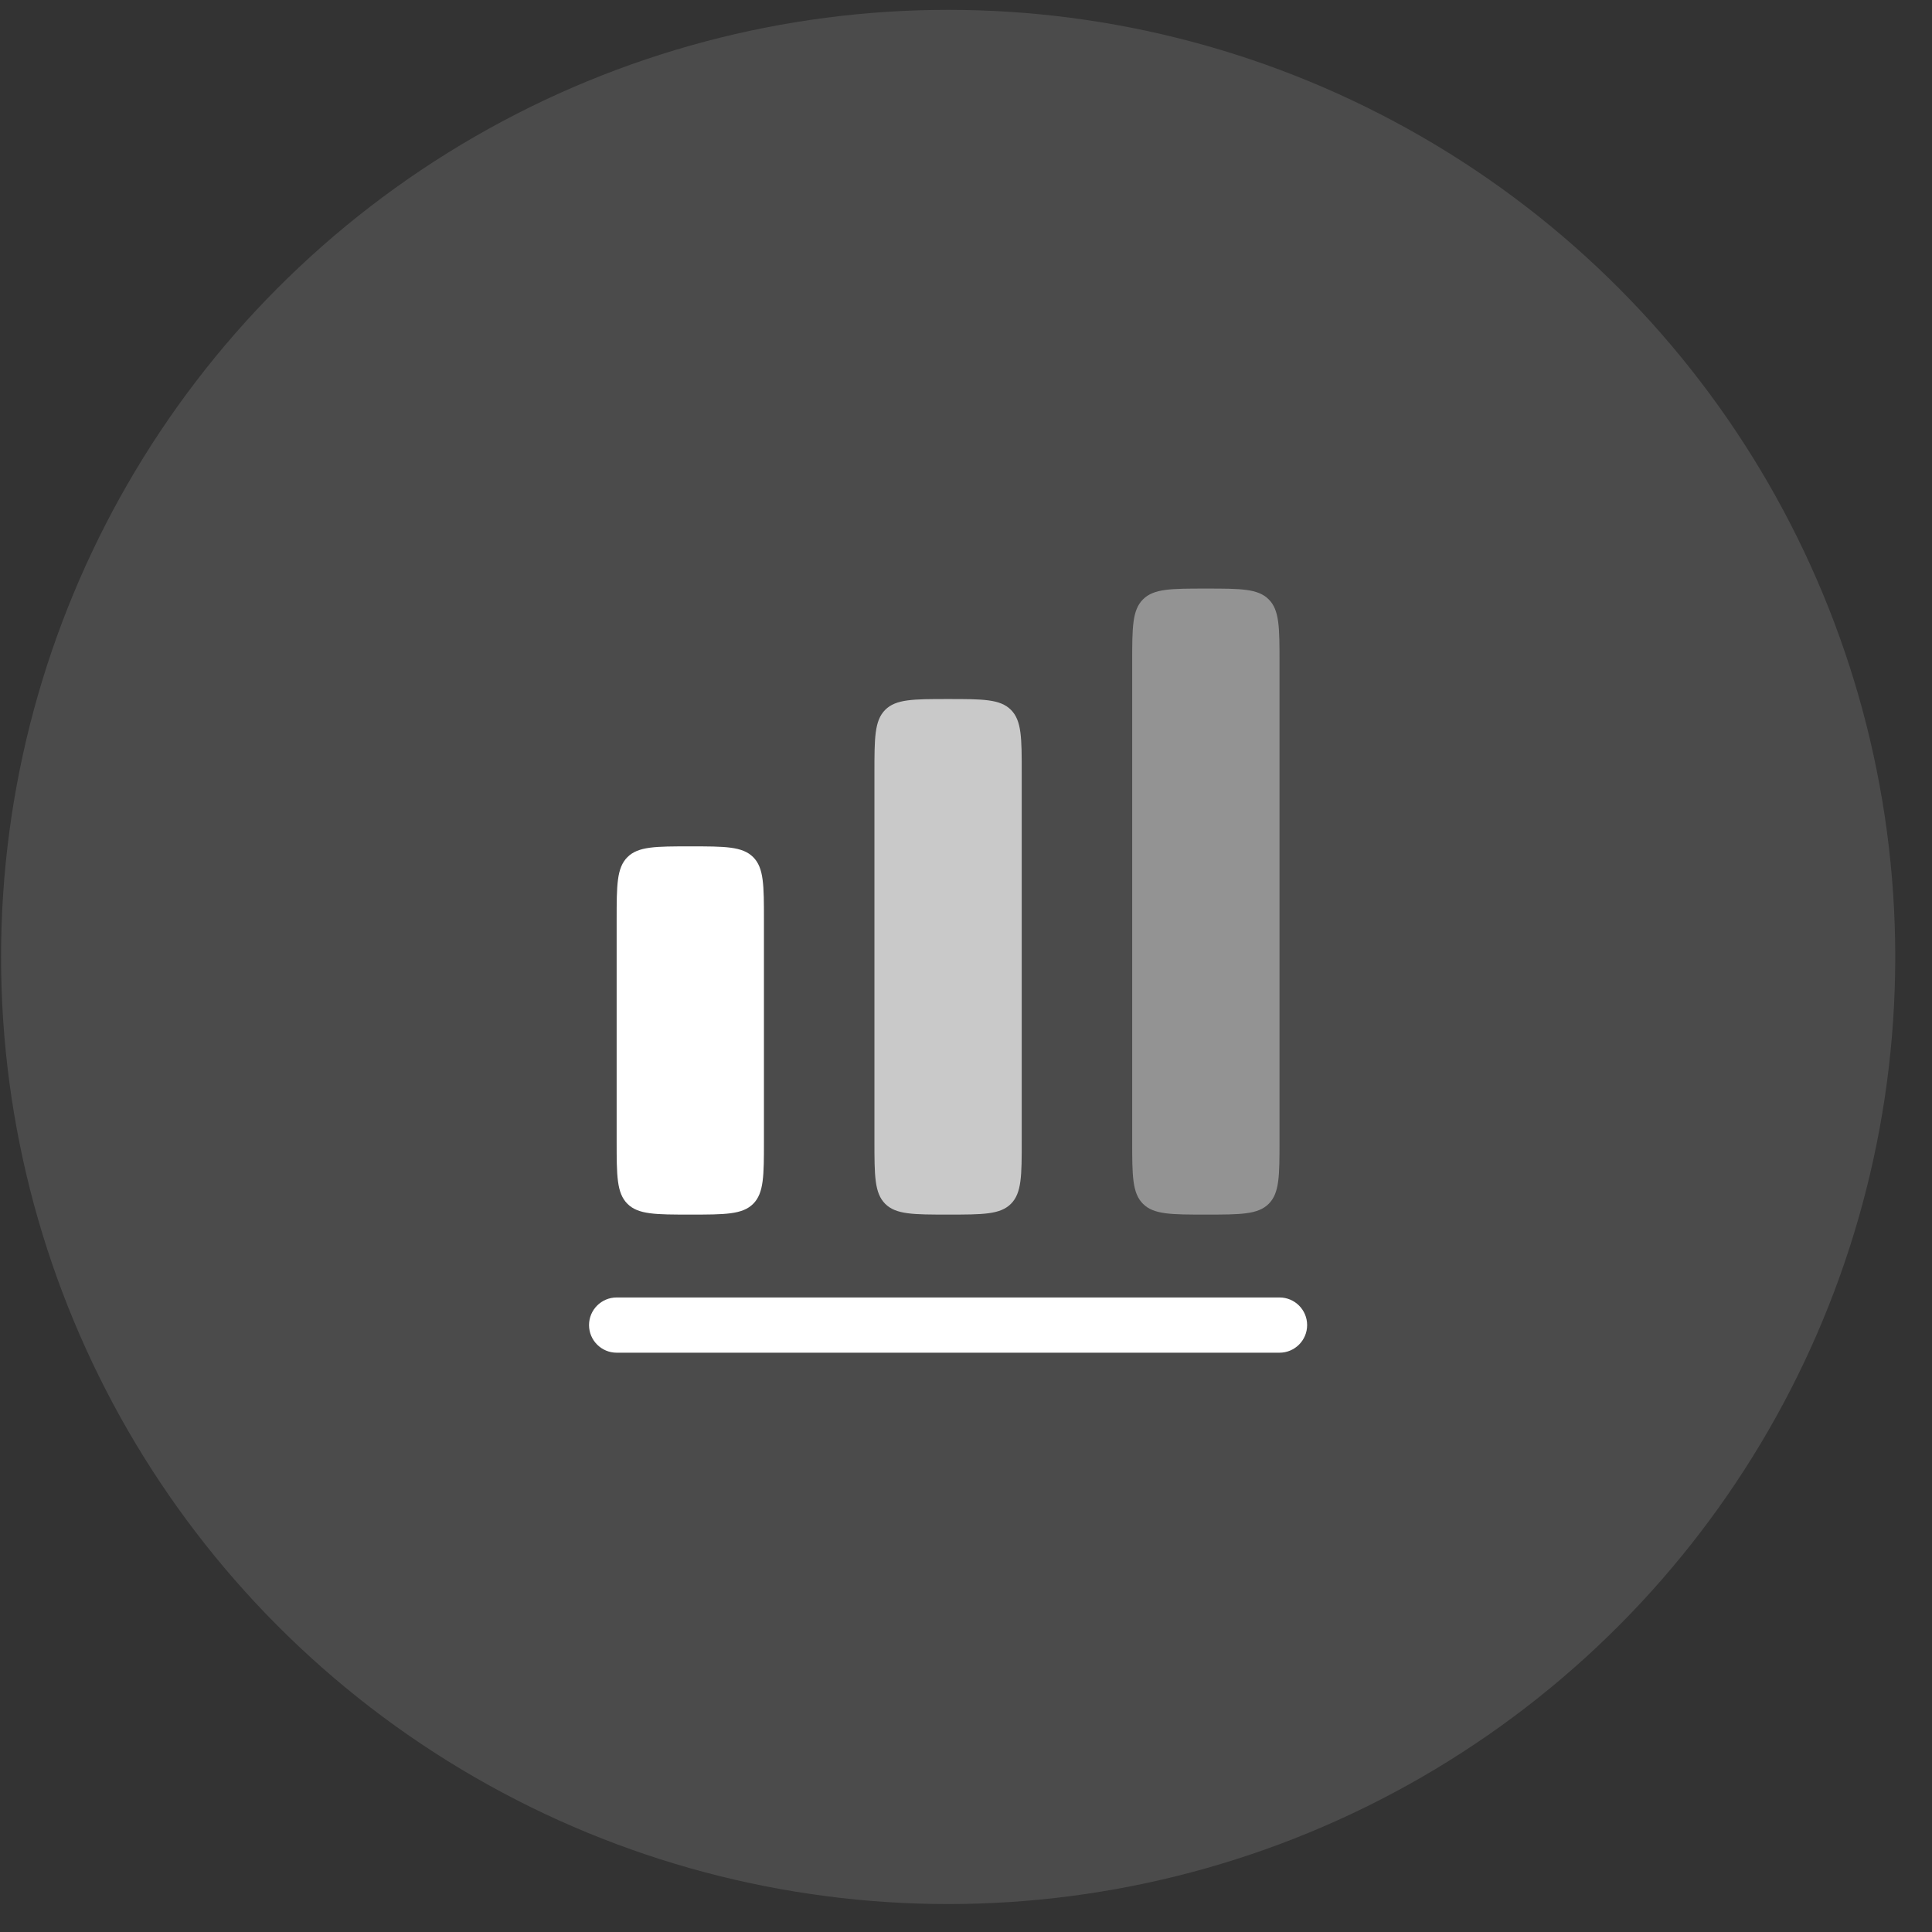 <?xml version="1.0" encoding="UTF-8"?> <svg xmlns="http://www.w3.org/2000/svg" width="51" height="51" viewBox="0 0 51 51" fill="none"><rect x="0" y="0" width="51" height="51" fill="#333333" stroke="none"/><circle cx="25.029" cy="25.261" r="25.001" fill="white" fill-opacity="0.12"></circle><path d="M16.563 22.626C16.278 22.911 16.278 23.369 16.278 24.286V30.118C16.278 31.035 16.278 31.493 16.563 31.778C16.848 32.062 17.306 32.062 18.222 32.062C19.139 32.062 19.597 32.062 19.882 31.778C20.166 31.493 20.166 31.035 20.166 30.118V24.286C20.166 23.369 20.166 22.911 19.882 22.626C19.597 22.342 19.139 22.342 18.222 22.342C17.306 22.342 16.848 22.342 16.563 22.626Z" fill="white"></path><path opacity="0.4" d="M30.172 15.822C29.887 16.106 29.887 16.565 29.887 17.481V30.118C29.887 31.035 29.887 31.493 30.172 31.778C30.457 32.062 30.915 32.062 31.832 32.062C32.748 32.062 33.206 32.062 33.491 31.778C33.776 31.493 33.776 31.035 33.776 30.118V17.481C33.776 16.565 33.776 16.106 33.491 15.822C33.206 15.537 32.748 15.537 31.832 15.537C30.915 15.537 30.457 15.537 30.172 15.822Z" fill="white"></path><path opacity="0.7" d="M23.083 20.397C23.083 19.481 23.083 19.023 23.367 18.738C23.652 18.453 24.11 18.453 25.027 18.453C25.944 18.453 26.402 18.453 26.686 18.738C26.971 19.023 26.971 19.481 26.971 20.397V30.118C26.971 31.035 26.971 31.493 26.686 31.778C26.402 32.062 25.944 32.062 25.027 32.062C24.11 32.062 23.652 32.062 23.367 31.778C23.083 31.493 23.083 31.035 23.083 30.118V20.397Z" fill="white"></path><path d="M16.278 34.25C15.876 34.25 15.549 34.576 15.549 34.979C15.549 35.381 15.876 35.708 16.278 35.708H33.776C34.178 35.708 34.505 35.381 34.505 34.979C34.505 34.576 34.178 34.25 33.776 34.25H16.278Z" fill="white"></path></svg> 